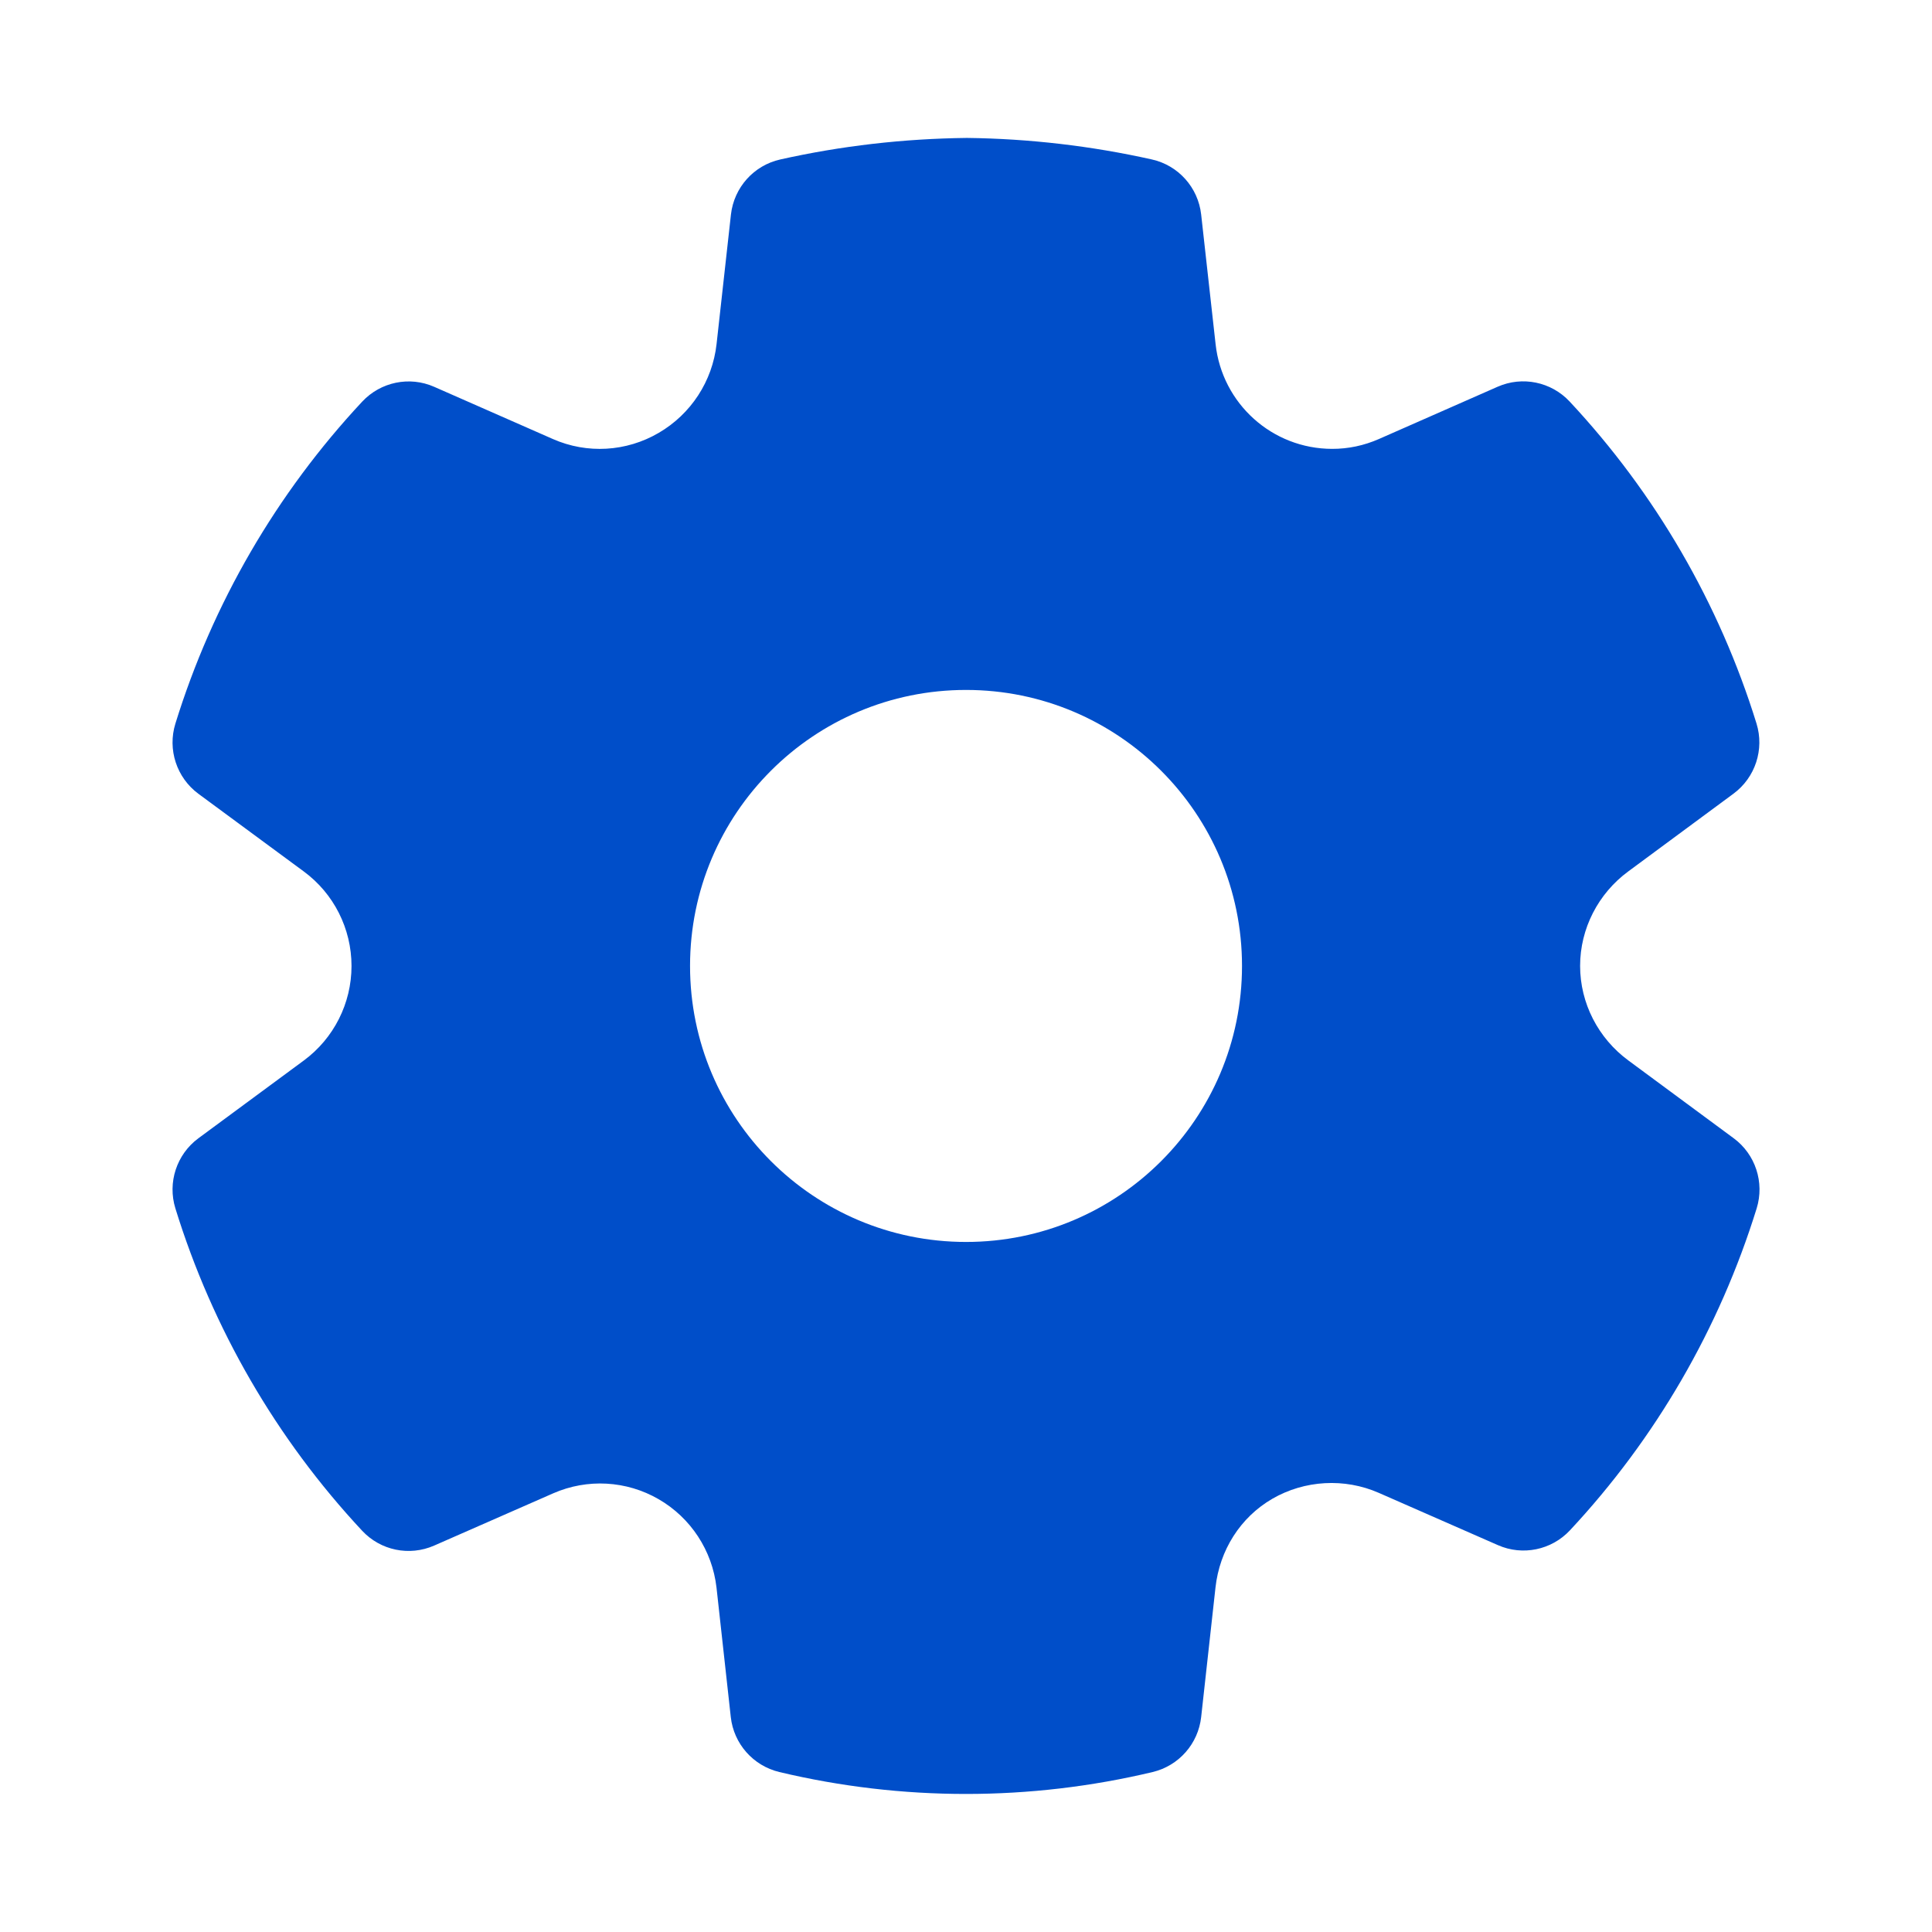 <?xml version="1.0" encoding="UTF-8"?>
<svg xmlns="http://www.w3.org/2000/svg" width="36" height="36" viewBox="0 0 36 36" fill="none">
  <path d="M25.691 27.817L27.913 28.792C28.372 28.994 28.91 28.883 29.253 28.516C30.851 26.805 32.04 24.753 32.733 22.516C32.882 22.033 32.71 21.508 32.304 21.209L30.342 19.76C29.781 19.347 29.443 18.694 29.443 17.998C29.443 17.303 29.781 16.649 30.341 16.237L32.301 14.789C32.707 14.489 32.879 13.965 32.73 13.482C32.037 11.244 30.846 9.192 29.248 7.482C28.904 7.114 28.367 7.004 27.907 7.206L25.695 8.18C25.418 8.302 25.122 8.365 24.822 8.364C23.707 8.363 22.773 7.523 22.651 6.414L22.382 3.998C22.326 3.494 21.957 3.081 21.463 2.971C20.331 2.718 19.177 2.584 18.017 2.57C16.829 2.584 15.673 2.718 14.541 2.971C14.046 3.081 13.677 3.493 13.62 3.998L13.352 6.412C13.275 7.103 12.875 7.716 12.274 8.066C11.671 8.419 10.939 8.461 10.303 8.181L8.091 7.208C7.631 7.005 7.094 7.116 6.75 7.483C5.152 9.194 3.961 11.245 3.268 13.484C3.119 13.966 3.291 14.491 3.697 14.791L5.66 16.238C6.22 16.65 6.55 17.304 6.55 18C6.55 18.695 6.22 19.349 5.661 19.761L3.697 21.21C3.291 21.51 3.119 22.034 3.268 22.516C3.96 24.757 5.15 26.811 6.748 28.523C7.091 28.891 7.628 29.002 8.089 28.8L10.31 27.825C10.944 27.548 11.672 27.588 12.272 27.935C12.872 28.281 13.272 28.893 13.351 29.582L13.617 31.994C13.672 32.493 14.034 32.902 14.521 33.019C16.808 33.564 19.192 33.564 21.479 33.019C21.966 32.902 22.327 32.493 22.382 31.994L22.649 29.579C22.726 28.888 23.109 28.275 23.709 27.927C24.31 27.579 25.056 27.538 25.691 27.817ZM18.001 23.142C15.16 23.142 12.858 20.839 12.858 17.999C12.858 15.159 15.16 12.856 18.001 12.856C20.841 12.856 23.143 15.159 23.143 17.999C23.143 20.839 20.841 23.142 18.001 23.142Z" fill="#004EC9"></path>
</svg>
